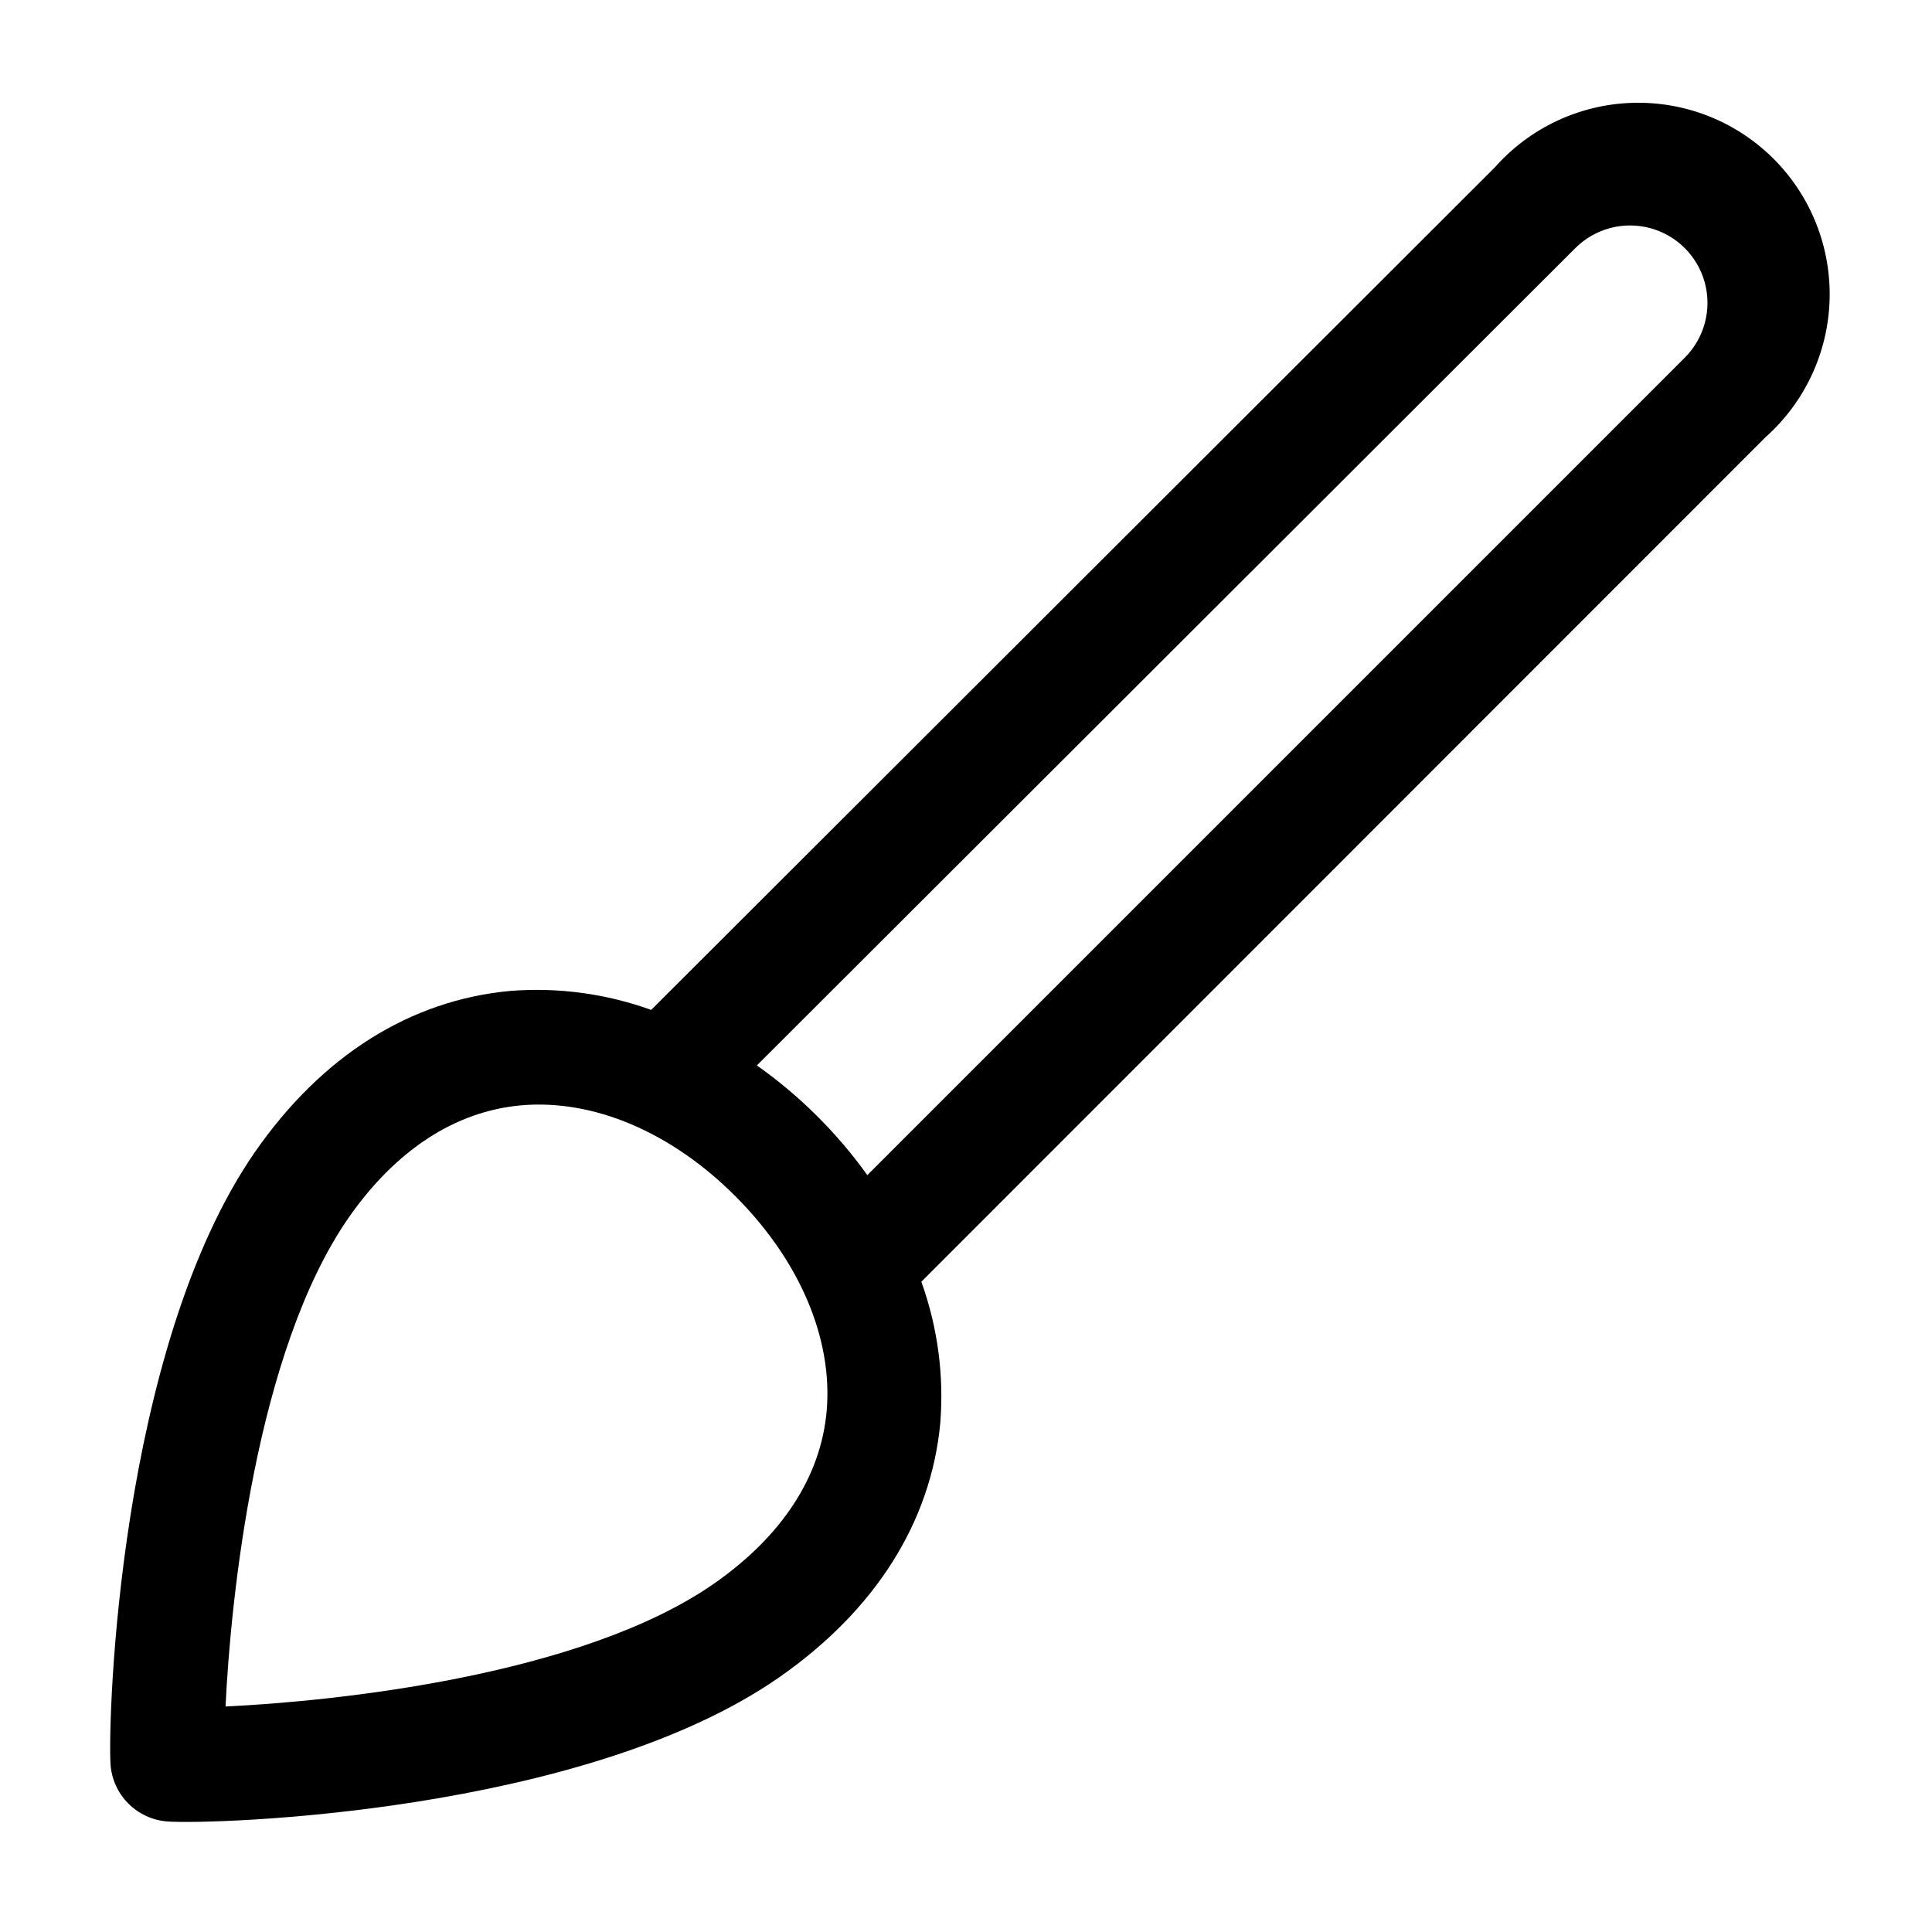 <?xml version="1.0" encoding="UTF-8"?>
<!-- Uploaded to: SVG Repo, www.svgrepo.com, Generator: SVG Repo Mixer Tools -->
<svg fill="#000000" width="800px" height="800px" version="1.1" viewBox="144 144 512 512" xmlns="http://www.w3.org/2000/svg">
 <path d="m393.2 520.91c0.977-12.629-0.742-25.32-5.035-37.234l223.69-223.79c10.453-9.293 16.609-22.492 17.008-36.477 0.398-13.98-4.992-27.508-14.902-37.383-9.91-9.875-23.453-15.219-37.438-14.77-13.98 0.449-27.156 6.648-36.41 17.137l-223.54 223.24c-11.914-4.297-24.602-6.012-37.23-5.039-26.652 2.418-50.129 17.23-67.863 42.824-36.023 52.195-38.945 150.04-38.188 162.18 0.281 3.918 1.961 7.602 4.738 10.375 2.777 2.777 6.461 4.461 10.375 4.738 12.09 0.855 109.93-2.066 161.93-38.09 25.645-17.832 40.453-41.309 42.871-67.707zm168.27-311.15c5.184-5.184 12.738-7.211 19.82-5.312 7.082 1.898 12.613 7.43 14.512 14.508 1.895 7.082-0.129 14.637-5.312 19.824l-216.64 216.64c-8.066-11.258-17.961-21.082-29.273-29.07zm-228.27 353.93c-35.266 24.535-100.76 31.188-129.43 32.547 1.359-28.516 8.012-93.961 32.547-129.43 12.496-17.984 28.312-28.312 45.746-29.875 19.145-1.715 39.852 7.055 56.879 24.133s25.793 37.734 24.133 56.879c-1.562 17.48-11.891 33.199-29.875 45.746z"/>
</svg>
